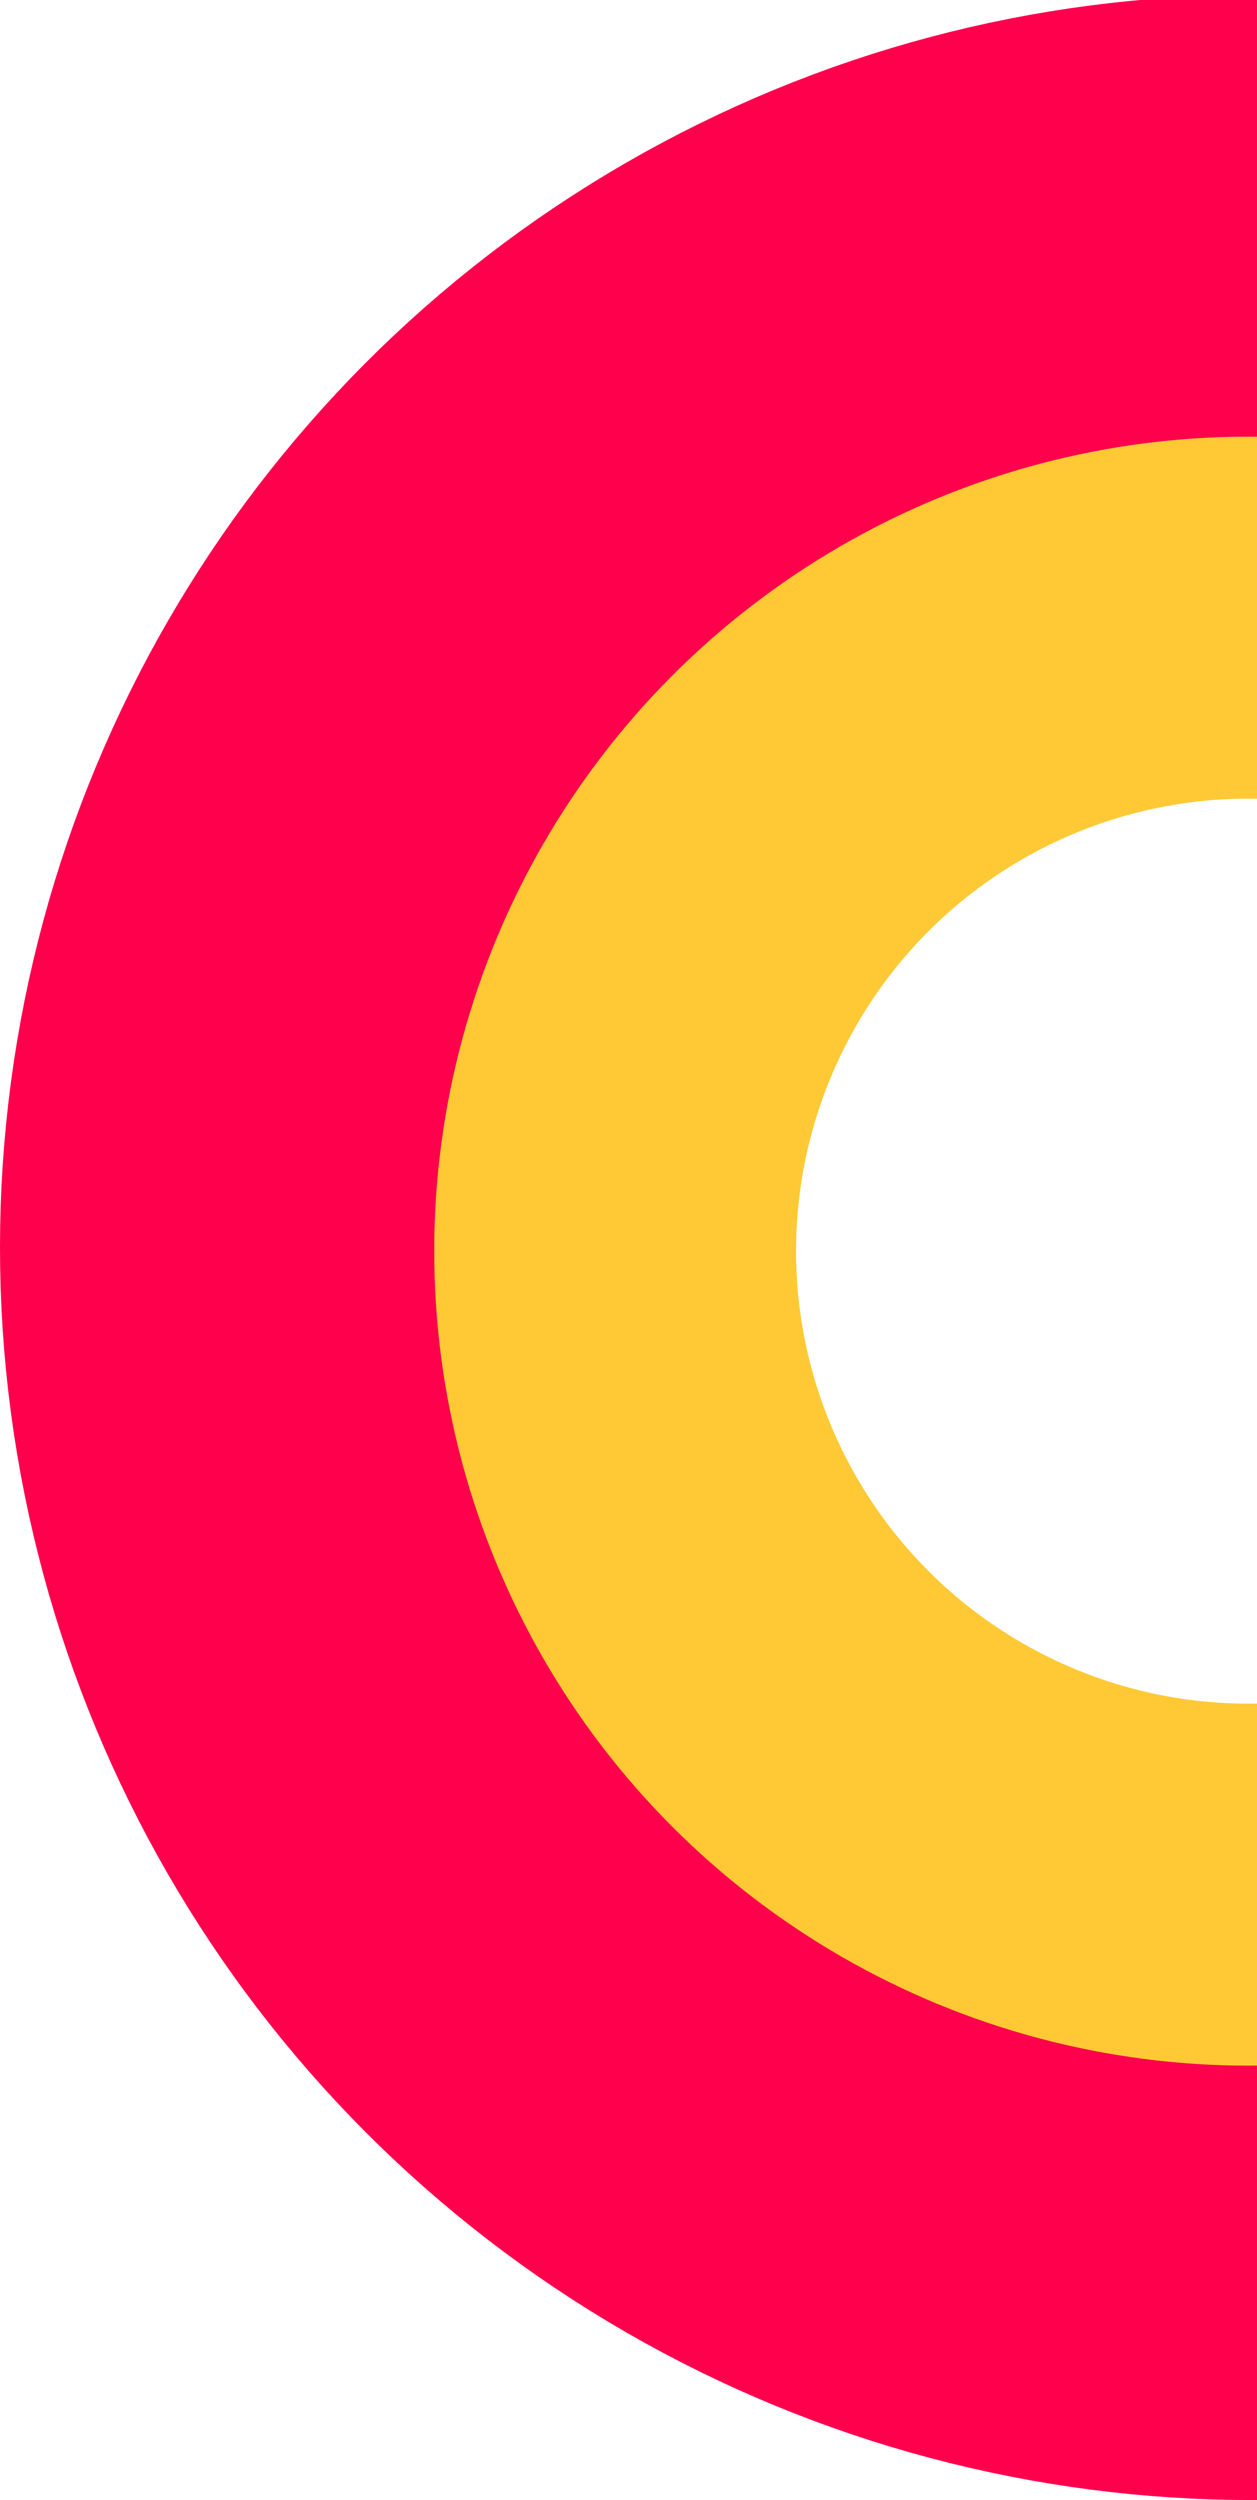 <svg viewBox="0 0.346 86.846 172.654" fill="none" xmlns="http://www.w3.org/2000/svg" style="max-height: 500px" width="86.846" height="172.654">
<circle cx="86.5" cy="86.5" r="66.5" stroke="#FF004D" stroke-width="40"/>
<circle cx="86.25" cy="86.75" r="43.75" stroke="#FEC934" stroke-width="25"/>
</svg>